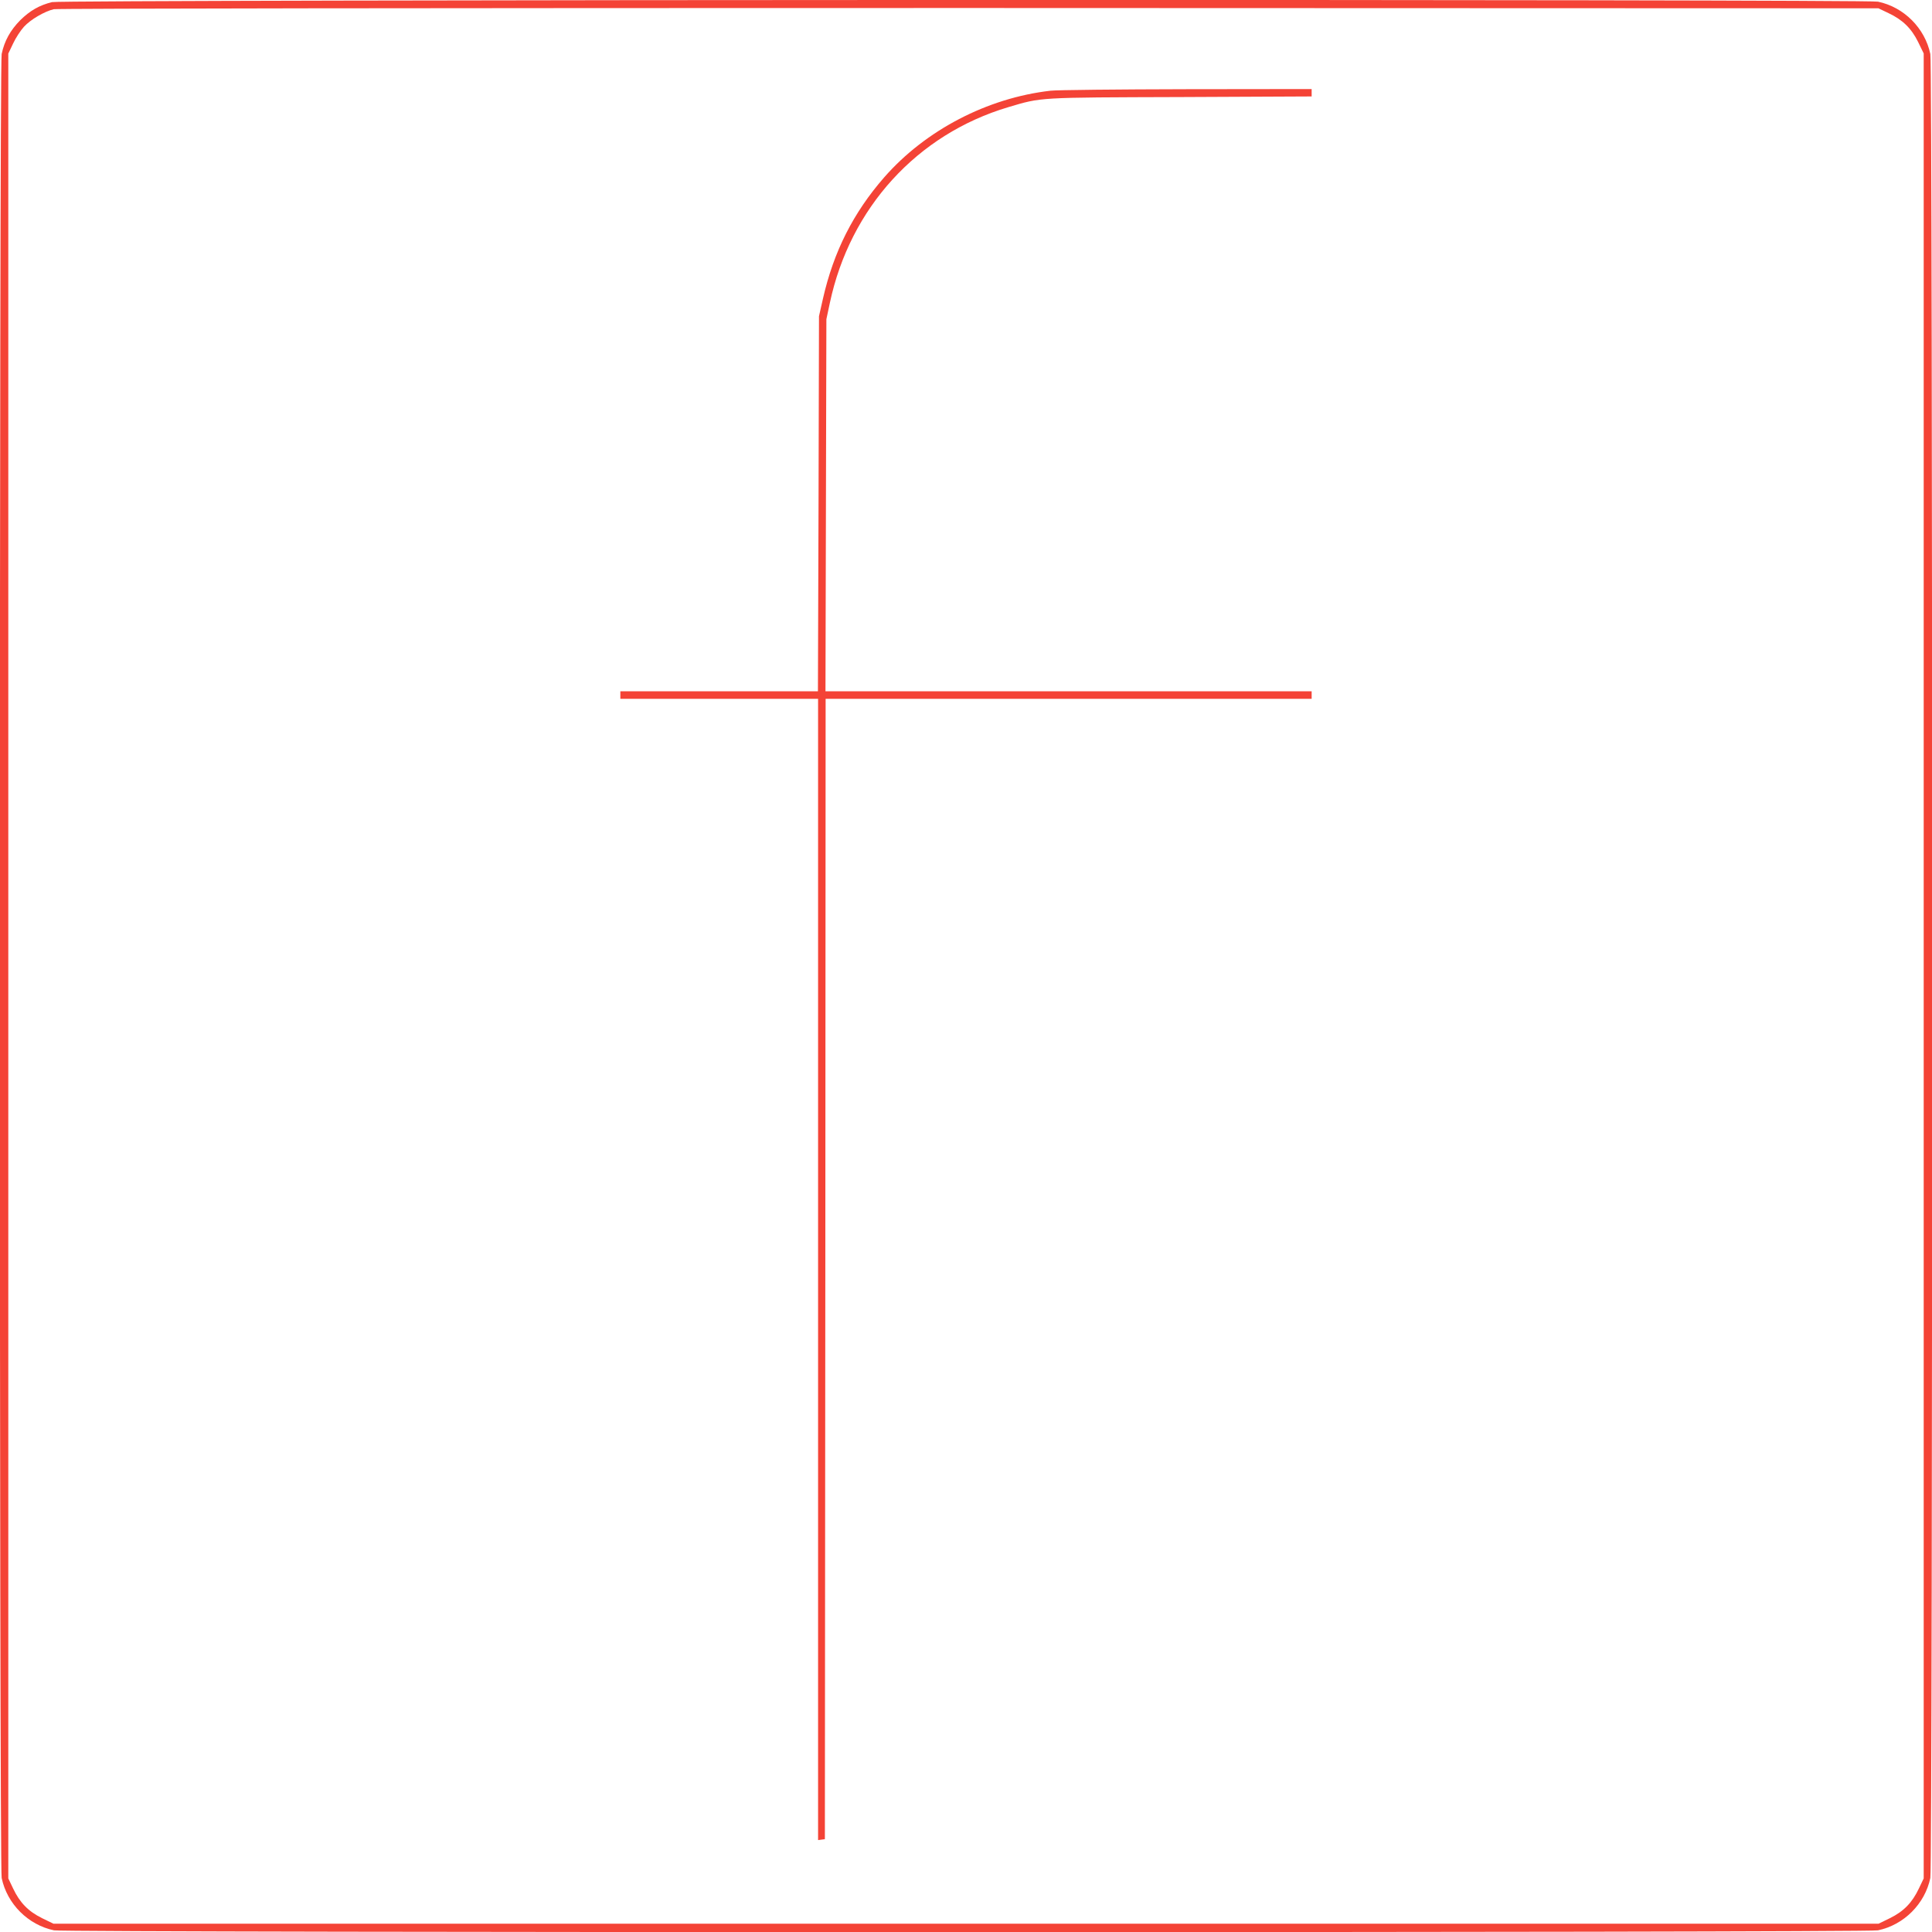 <?xml version="1.0" standalone="no"?>
<!DOCTYPE svg PUBLIC "-//W3C//DTD SVG 20010904//EN"
 "http://www.w3.org/TR/2001/REC-SVG-20010904/DTD/svg10.dtd">
<svg version="1.0" xmlns="http://www.w3.org/2000/svg"
 width="1280pt" height="1280pt" viewBox="0 0 1280 1280"
 preserveAspectRatio="xMidYMid meet">
<g transform="translate(0,1280) scale(0.1,-0.1)"
fill="#f44336" stroke="none">
<path d="M345 12786 c-83 -20 -146 -56 -211 -120 -65 -66 -105 -137 -123 -224
-16 -76 -16 -12008 0 -12084 36 -172 175 -311 347 -347 76 -16 12008 -16
12084 0 172 36 311 175 347 347 16 76 16 12008 0 12084 -36 172 -175 311 -347
347 -80 17 -12028 14 -12097 -3z m12167 -73 c93 -44 151 -100 196 -191 l37
-76 0 -6045 0 -6046 -32 -67 c-44 -93 -100 -151 -191 -196 l-76 -37 -6046 0
-6046 0 -76 37 c-91 45 -147 103 -191 196 l-32 67 0 6045 0 6045 32 67 c17 37
50 87 72 111 44 48 135 101 197 116 23 5 2457 8 6064 8 l6025 -2 67 -32z"/>
<path d="M6960 12199 c-420 -48 -829 -262 -1102 -574 -205 -235 -335 -492
-406 -805 l-26 -115 -3 -1242 -4 -1243 -654 0 -655 0 0 -25 0 -25 655 0 655 0
0 -3781 0 -3780 23 3 22 3 3 3778 2 3777 1610 0 1610 0 0 25 0 25 -1610 0
-1611 0 3 1233 3 1232 23 108 c134 630 578 1117 1182 1297 223 66 189 64 1143
67 l867 4 0 24 0 25 -827 -1 c-456 -1 -862 -5 -903 -10z"/>
</g>
</svg>
